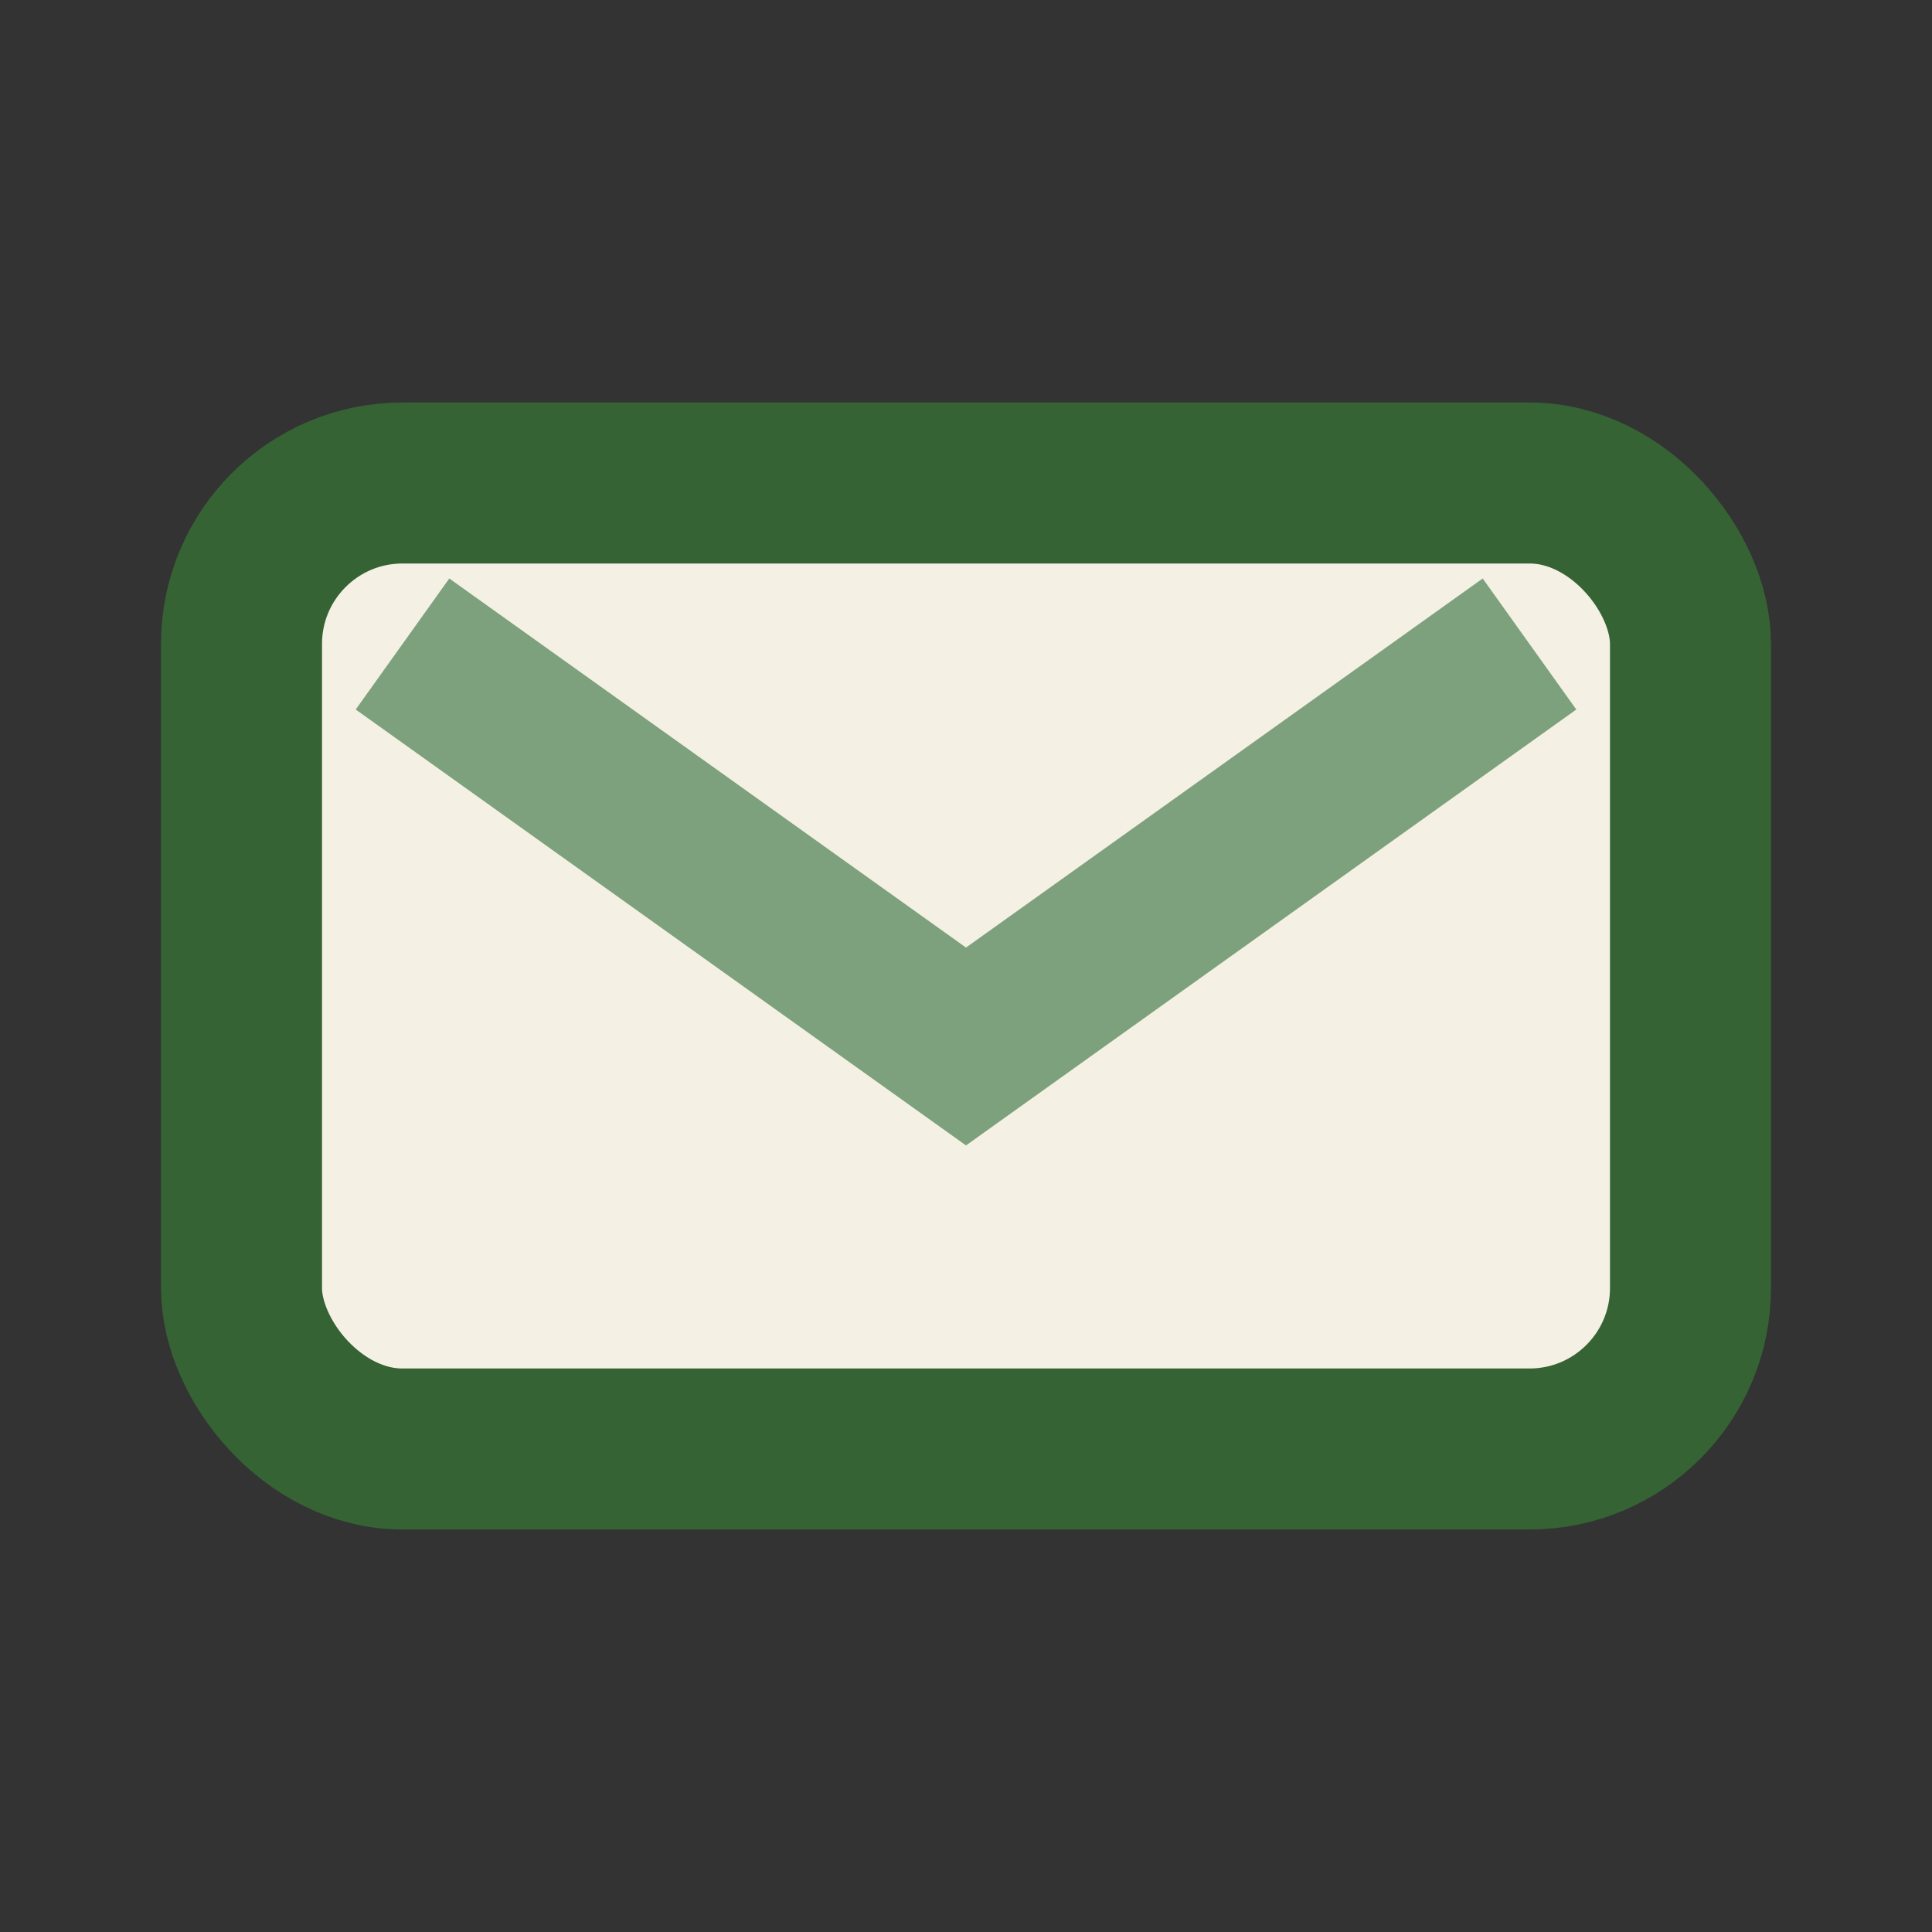 <?xml version="1.0" encoding="UTF-8"?>
<svg xmlns="http://www.w3.org/2000/svg" width="24" height="24" viewBox="0 0 24 24"><rect x="0" y="0" width="24" height="24" fill="#333333" stroke="none"/><rect x="3" y="6" width="18" height="12" rx="2" fill="#F4F0E3" stroke="#356334" stroke-width="2"/><path d="M5 8l7 5 7-5" fill="none" stroke="#7DA17C" stroke-width="2"/></svg>